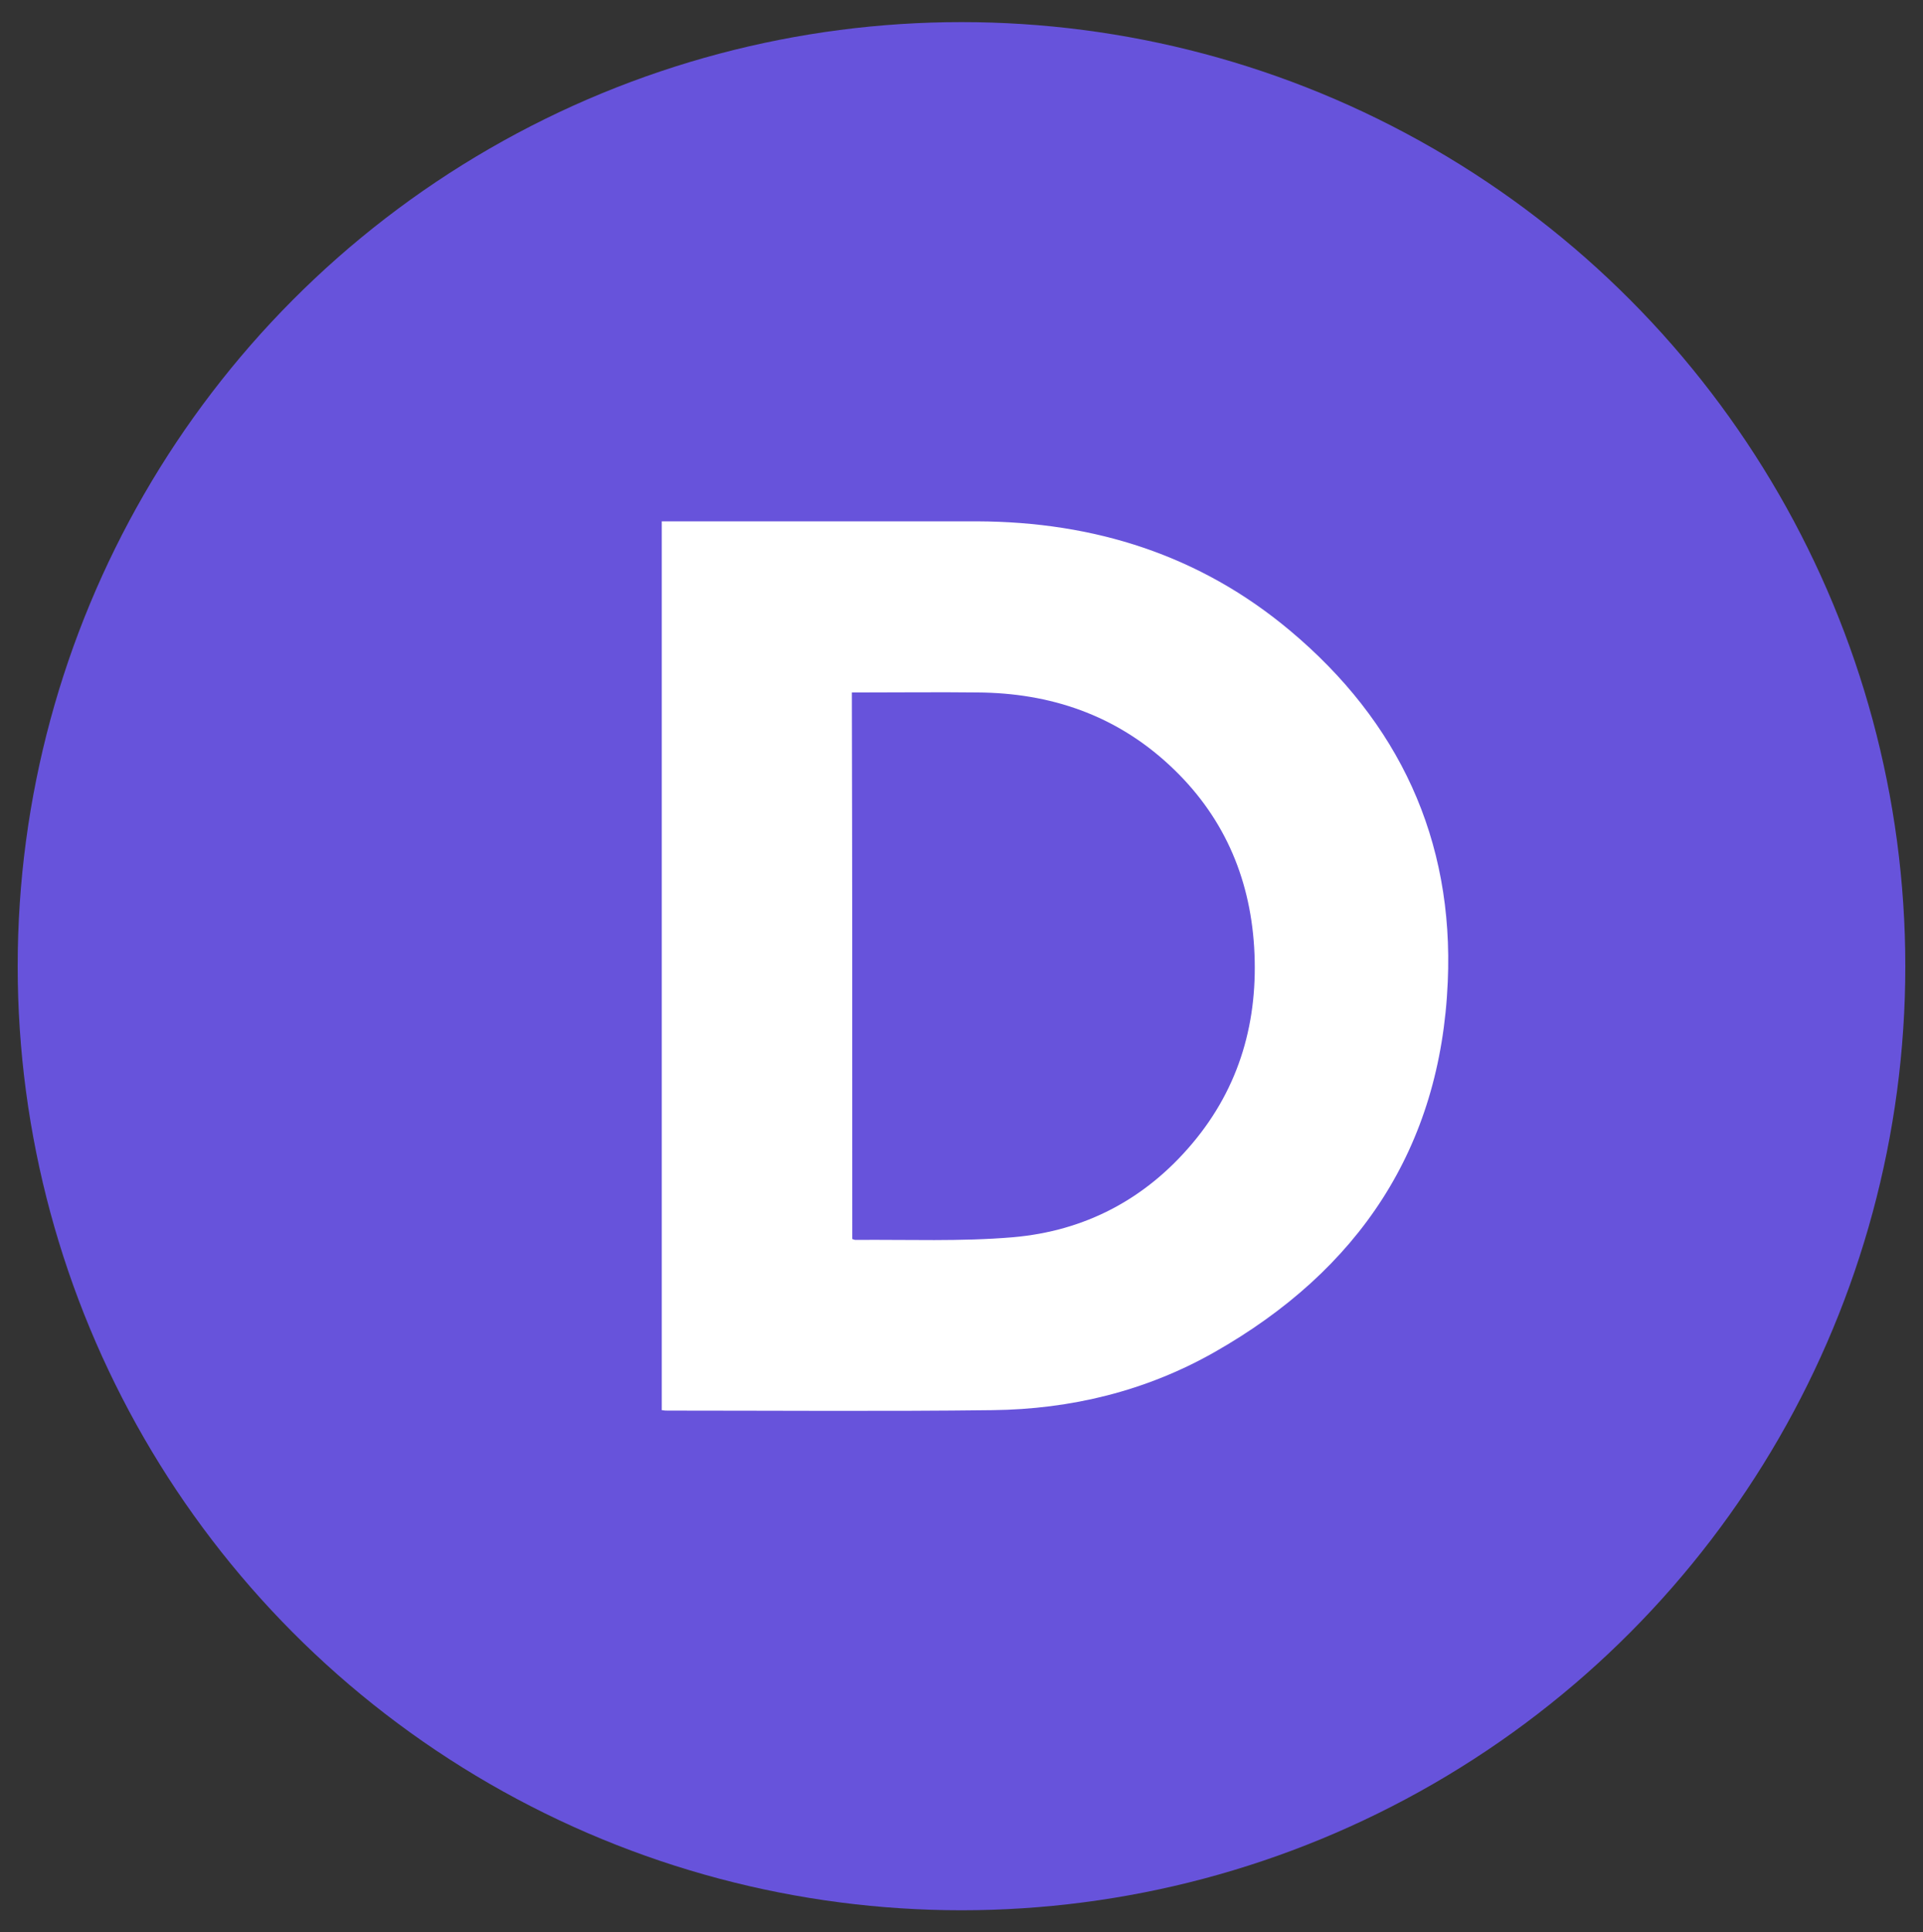 <?xml version="1.0" encoding="utf-8"?>
<!-- Generator: Adobe Illustrator 28.3.0, SVG Export Plug-In . SVG Version: 6.00 Build 0)  -->
<svg version="1.1" id="Camada_1" xmlns="http://www.w3.org/2000/svg" xmlns:xlink="http://www.w3.org/1999/xlink" x="0px" y="0px"
	 viewBox="0 0 435 437" style="enable-background:new 0 0 435 437;" xml:space="preserve">
<rect x="0" y="0" width="435" height="437" fill="#333333" stroke="none"/>
<style type="text/css">
	.st0{fill:#6753DB;}
	.st1{fill:#FFFFFF;}
</style>
<circle class="st0" cx="217.5" cy="218.5" r="213.5"/>
<path class="st1" d="M149.7,318.9c0-67,0-133.9,0-201c0.8,0,1.5,0,2.3,0c23,0,46.1,0,69.1,0c26.4,0.1,50.3,7.6,70.7,24.7
	c24.6,20.6,37.1,47.2,35.7,79.4c-1.6,37.7-20.2,65.3-52.8,83.8c-15.5,8.8-32.5,12.9-50.2,13.1c-24.5,0.3-48.9,0.1-73.4,0.1
	C150.7,319,150.3,319,149.7,318.9z M192.8,280.2c0.3,0.1,0.5,0.2,0.7,0.2c11.9-0.1,23.8,0.4,35.6-0.6c16.3-1.4,30-8.6,40.6-21.2
	c10.8-12.8,15-27.9,14-44.4c-1-16.2-7.2-30.1-19.2-41.2c-12.2-11.3-26.9-16.3-43.4-16.4c-8.7-0.1-17.5,0-26.2,0c-0.7,0-1.4,0-2.2,0
	C192.8,198,192.8,239.1,192.8,280.2z"/>
</svg>

